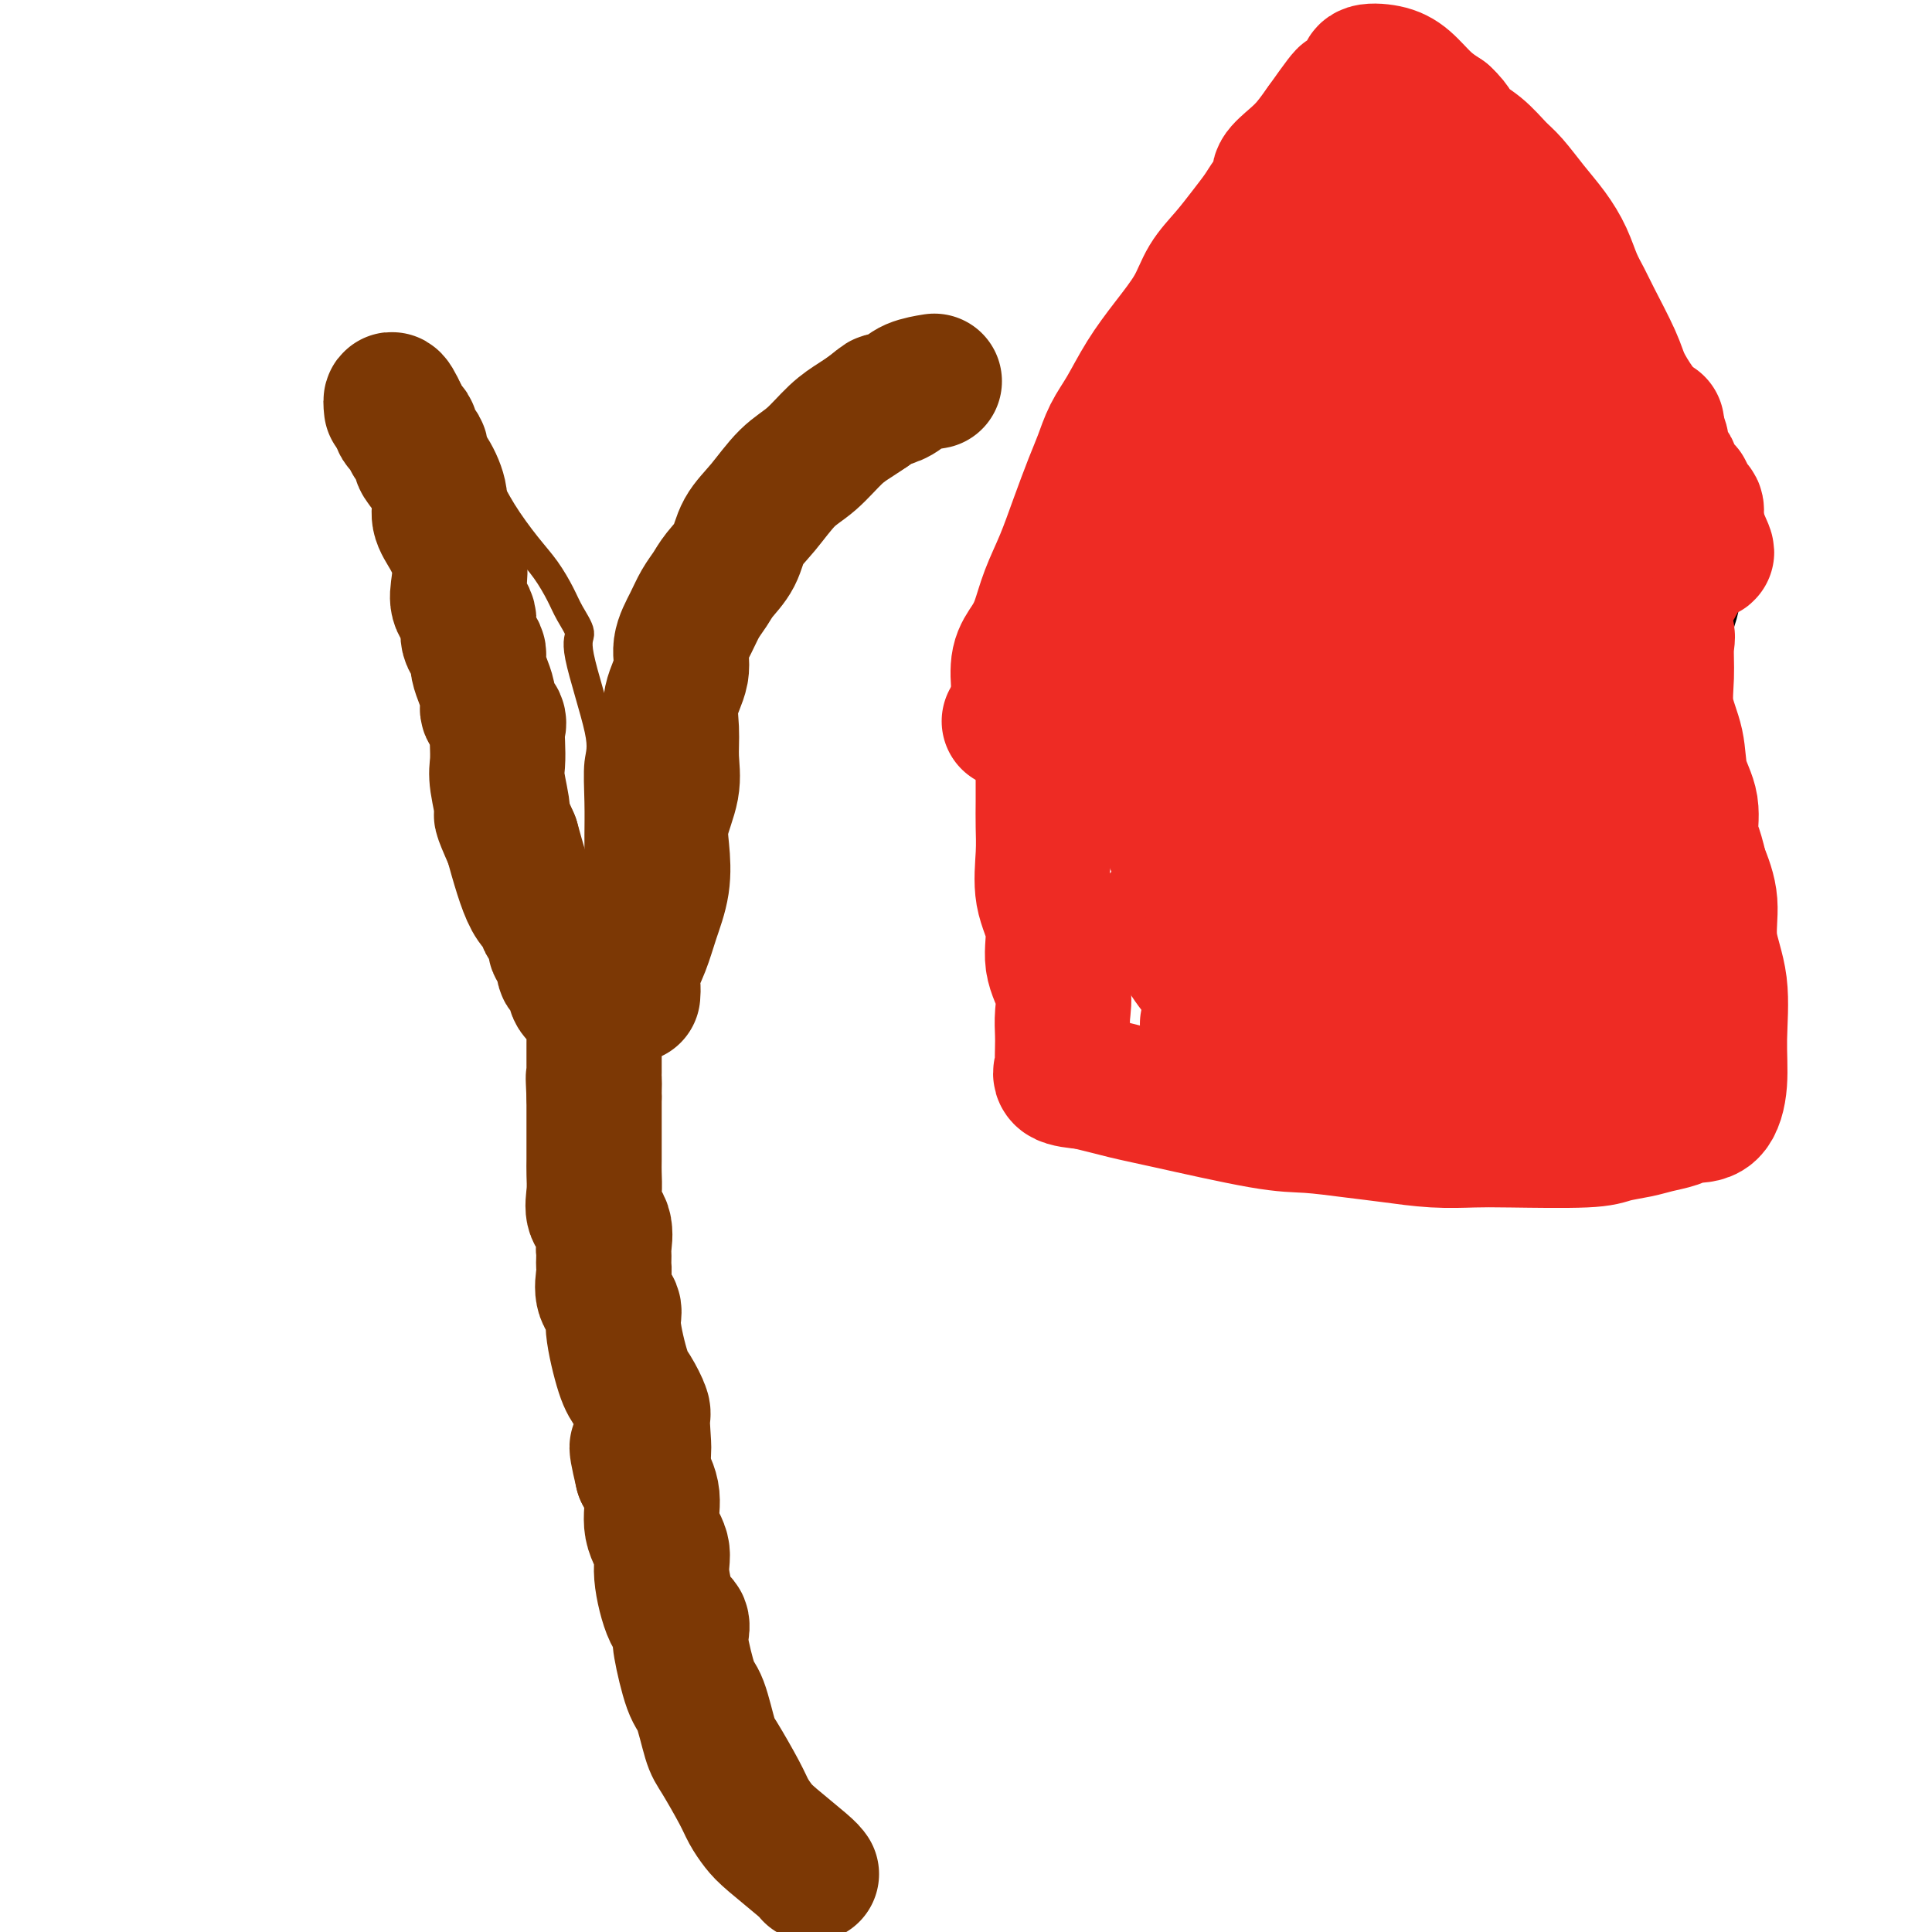 <svg viewBox='0 0 400 400' version='1.1' xmlns='http://www.w3.org/2000/svg' xmlns:xlink='http://www.w3.org/1999/xlink'><g fill='none' stroke='#000000' stroke-width='6' stroke-linecap='round' stroke-linejoin='round'><path d='M328,185c11.400,-21.378 22.800,-42.756 27,-53c4.200,-10.244 1.200,-9.356 0,-9c-1.200,0.356 -0.600,0.178 0,0'/></g>
<g fill='none' stroke='#7C3805' stroke-width='6' stroke-linecap='round' stroke-linejoin='round'><path d='M164,387c0.516,0.015 1.032,0.029 0,-2c-1.032,-2.029 -3.611,-6.102 -5,-9c-1.389,-2.898 -1.587,-4.620 -2,-6c-0.413,-1.380 -1.040,-2.418 -2,-6c-0.960,-3.582 -2.254,-9.708 -3,-13c-0.746,-3.292 -0.946,-3.752 -2,-8c-1.054,-4.248 -2.962,-12.286 -4,-16c-1.038,-3.714 -1.206,-3.103 -3,-9c-1.794,-5.897 -5.213,-18.302 -7,-24c-1.787,-5.698 -1.943,-4.691 -4,-13c-2.057,-8.309 -6.015,-25.935 -8,-34c-1.985,-8.065 -1.996,-6.570 -2,-7c-0.004,-0.430 -0.001,-2.785 0,-5c0.001,-2.215 0.000,-4.289 0,-6c-0.000,-1.711 -0.000,-3.060 0,-5c0.000,-1.940 0.000,-4.470 0,-7'/><path d='M122,217c-0.009,-4.976 -0.031,-5.915 0,-8c0.031,-2.085 0.113,-5.315 0,-8c-0.113,-2.685 -0.423,-4.824 0,-7c0.423,-2.176 1.578,-4.388 2,-6c0.422,-1.612 0.112,-2.623 0,-4c-0.112,-1.377 -0.026,-3.120 0,-5c0.026,-1.880 -0.009,-3.897 0,-6c0.009,-2.103 0.060,-4.291 0,-7c-0.060,-2.709 -0.233,-5.939 0,-8c0.233,-2.061 0.870,-2.952 0,-7c-0.870,-4.048 -3.247,-11.254 -4,-15c-0.753,-3.746 0.117,-4.032 0,-5c-0.117,-0.968 -1.220,-2.616 -2,-4c-0.780,-1.384 -1.235,-2.503 -2,-4c-0.765,-1.497 -1.838,-3.373 -3,-5c-1.162,-1.627 -2.411,-3.004 -4,-5c-1.589,-1.996 -3.517,-4.610 -5,-7c-1.483,-2.390 -2.522,-4.554 -4,-7c-1.478,-2.446 -3.395,-5.173 -5,-7c-1.605,-1.827 -2.899,-2.752 -4,-4c-1.101,-1.248 -2.008,-2.818 -3,-4c-0.992,-1.182 -2.070,-1.977 -3,-3c-0.930,-1.023 -1.712,-2.276 -2,-3c-0.288,-0.724 -0.082,-0.921 0,-1c0.082,-0.079 0.041,-0.039 0,0'/></g>
<g fill='none' stroke='#7C3805' stroke-width='28' stroke-linecap='round' stroke-linejoin='round'><path d='M168,388c-0.243,-0.351 -0.486,-0.701 -2,-2c-1.514,-1.299 -4.300,-3.545 -6,-5c-1.700,-1.455 -2.314,-2.118 -3,-3c-0.686,-0.882 -1.444,-1.984 -2,-3c-0.556,-1.016 -0.911,-1.947 -2,-4c-1.089,-2.053 -2.912,-5.229 -4,-7c-1.088,-1.771 -1.441,-2.137 -2,-4c-0.559,-1.863 -1.325,-5.225 -2,-7c-0.675,-1.775 -1.258,-1.965 -2,-4c-0.742,-2.035 -1.643,-5.916 -2,-8c-0.357,-2.084 -0.171,-2.370 0,-3c0.171,-0.630 0.325,-1.605 0,-2c-0.325,-0.395 -1.129,-0.212 -2,-2c-0.871,-1.788 -1.808,-5.548 -2,-8c-0.192,-2.452 0.361,-3.595 0,-5c-0.361,-1.405 -1.636,-3.070 -2,-5c-0.364,-1.930 0.182,-4.123 0,-6c-0.182,-1.877 -1.091,-3.439 -2,-5'/><path d='M133,305c-2.159,-9.084 -0.556,-4.294 0,-4c0.556,0.294 0.064,-3.910 0,-6c-0.064,-2.090 0.300,-2.068 0,-3c-0.300,-0.932 -1.265,-2.818 -2,-4c-0.735,-1.182 -1.241,-1.661 -2,-4c-0.759,-2.339 -1.773,-6.539 -2,-9c-0.227,-2.461 0.331,-3.183 0,-4c-0.331,-0.817 -1.553,-1.729 -2,-3c-0.447,-1.271 -0.120,-2.901 0,-4c0.120,-1.099 0.034,-1.666 0,-2c-0.034,-0.334 -0.017,-0.434 0,-1c0.017,-0.566 0.033,-1.599 0,-2c-0.033,-0.401 -0.114,-0.169 0,-1c0.114,-0.831 0.423,-2.724 0,-4c-0.423,-1.276 -1.577,-1.934 -2,-3c-0.423,-1.066 -0.113,-2.539 0,-4c0.113,-1.461 0.030,-2.908 0,-4c-0.030,-1.092 -0.008,-1.829 0,-3c0.008,-1.171 0.002,-2.778 0,-4c-0.002,-1.222 -0.001,-2.060 0,-3c0.001,-0.940 0.000,-1.983 0,-3c-0.000,-1.017 -0.000,-2.009 0,-3'/><path d='M123,227c-0.309,-6.681 -0.083,-2.882 0,-2c0.083,0.882 0.022,-1.152 0,-2c-0.022,-0.848 -0.006,-0.510 0,-1c0.006,-0.490 0.003,-1.808 0,-3c-0.003,-1.192 -0.006,-2.259 0,-3c0.006,-0.741 0.022,-1.156 0,-2c-0.022,-0.844 -0.081,-2.118 0,-3c0.081,-0.882 0.301,-1.373 0,-2c-0.301,-0.627 -1.125,-1.389 -2,-2c-0.875,-0.611 -1.801,-1.071 -2,-2c-0.199,-0.929 0.331,-2.327 0,-3c-0.331,-0.673 -1.522,-0.621 -2,-1c-0.478,-0.379 -0.241,-1.189 0,-2c0.241,-0.811 0.487,-1.622 0,-2c-0.487,-0.378 -1.708,-0.324 -2,-1c-0.292,-0.676 0.344,-2.082 0,-3c-0.344,-0.918 -1.670,-1.349 -2,-2c-0.330,-0.651 0.334,-1.521 0,-2c-0.334,-0.479 -1.667,-0.565 -3,-3c-1.333,-2.435 -2.667,-7.217 -4,-12'/><path d='M106,174c-3.022,-6.769 -2.078,-5.193 -2,-6c0.078,-0.807 -0.709,-3.998 -1,-6c-0.291,-2.002 -0.086,-2.816 0,-4c0.086,-1.184 0.053,-2.740 0,-4c-0.053,-1.260 -0.128,-2.225 0,-3c0.128,-0.775 0.457,-1.362 0,-2c-0.457,-0.638 -1.700,-1.328 -2,-2c-0.300,-0.672 0.342,-1.328 0,-3c-0.342,-1.672 -1.668,-4.362 -2,-6c-0.332,-1.638 0.331,-2.226 0,-3c-0.331,-0.774 -1.657,-1.735 -2,-3c-0.343,-1.265 0.295,-2.834 0,-4c-0.295,-1.166 -1.523,-1.929 -2,-3c-0.477,-1.071 -0.203,-2.452 0,-4c0.203,-1.548 0.336,-3.265 0,-5c-0.336,-1.735 -1.142,-3.490 -2,-5c-0.858,-1.510 -1.769,-2.775 -2,-4c-0.231,-1.225 0.217,-2.411 0,-4c-0.217,-1.589 -1.100,-3.581 -2,-5c-0.900,-1.419 -1.818,-2.263 -2,-3c-0.182,-0.737 0.371,-1.366 0,-2c-0.371,-0.634 -1.666,-1.273 -2,-2c-0.334,-0.727 0.295,-1.542 0,-2c-0.295,-0.458 -1.513,-0.559 -2,-1c-0.487,-0.441 -0.244,-1.220 0,-2'/><path d='M83,86c-2.311,-5.111 -2.089,-2.889 -2,-2c0.089,0.889 0.044,0.444 0,0'/><path d='M131,206c0.049,-0.620 0.097,-1.241 0,-2c-0.097,-0.759 -0.341,-1.658 0,-3c0.341,-1.342 1.266,-3.129 2,-5c0.734,-1.871 1.276,-3.826 2,-6c0.724,-2.174 1.630,-4.569 2,-7c0.370,-2.431 0.205,-4.900 0,-7c-0.205,-2.100 -0.449,-3.830 0,-6c0.449,-2.170 1.592,-4.778 2,-7c0.408,-2.222 0.079,-4.056 0,-6c-0.079,-1.944 0.090,-3.997 0,-6c-0.090,-2.003 -0.439,-3.957 0,-6c0.439,-2.043 1.665,-4.174 2,-6c0.335,-1.826 -0.221,-3.345 0,-5c0.221,-1.655 1.218,-3.446 2,-5c0.782,-1.554 1.349,-2.873 2,-4c0.651,-1.127 1.387,-2.063 2,-3c0.613,-0.937 1.104,-1.875 2,-3c0.896,-1.125 2.199,-2.438 3,-4c0.801,-1.562 1.102,-3.373 2,-5c0.898,-1.627 2.393,-3.069 4,-5c1.607,-1.931 3.326,-4.352 5,-6c1.674,-1.648 3.304,-2.524 5,-4c1.696,-1.476 3.456,-3.551 5,-5c1.544,-1.449 2.870,-2.271 4,-3c1.130,-0.729 2.065,-1.364 3,-2'/><path d='M180,85c3.159,-2.586 2.556,-2.052 3,-2c0.444,0.052 1.933,-0.378 3,-1c1.067,-0.622 1.710,-1.437 3,-2c1.290,-0.563 3.226,-0.875 4,-1c0.774,-0.125 0.387,-0.062 0,0'/></g>
<g fill='none' stroke='#EE2B24' stroke-width='28' stroke-linecap='round' stroke-linejoin='round'><path d='M261,109c-0.061,-1.019 -0.122,-2.037 0,-3c0.122,-0.963 0.425,-1.870 0,-3c-0.425,-1.130 -1.580,-2.483 -2,-4c-0.420,-1.517 -0.104,-3.200 0,-5c0.104,-1.800 -0.002,-3.719 0,-6c0.002,-2.281 0.114,-4.923 0,-7c-0.114,-2.077 -0.452,-3.587 0,-7c0.452,-3.413 1.696,-8.729 3,-12c1.304,-3.271 2.670,-4.496 4,-6c1.330,-1.504 2.625,-3.288 4,-5c1.375,-1.712 2.829,-3.353 4,-5c1.171,-1.647 2.059,-3.299 3,-5c0.941,-1.701 1.934,-3.451 3,-5c1.066,-1.549 2.206,-2.899 3,-4c0.794,-1.101 1.244,-1.955 2,-3c0.756,-1.045 1.819,-2.281 2,-3c0.181,-0.719 -0.520,-0.920 0,-1c0.520,-0.080 2.260,-0.040 4,0'/><path d='M291,25c1.383,-0.026 2.841,0.410 4,1c1.159,0.590 2.018,1.335 4,3c1.982,1.665 5.086,4.251 7,6c1.914,1.749 2.637,2.662 4,4c1.363,1.338 3.366,3.103 5,5c1.634,1.897 2.899,3.926 4,6c1.101,2.074 2.036,4.192 3,6c0.964,1.808 1.955,3.307 3,5c1.045,1.693 2.142,3.579 2,4c-0.142,0.421 -1.523,-0.624 0,3c1.523,3.624 5.949,11.915 8,16c2.051,4.085 1.727,3.963 2,5c0.273,1.037 1.143,3.232 2,5c0.857,1.768 1.700,3.108 2,4c0.300,0.892 0.058,1.337 0,2c-0.058,0.663 0.069,1.543 0,2c-0.069,0.457 -0.333,0.490 0,1c0.333,0.510 1.265,1.498 2,2c0.735,0.502 1.275,0.520 2,1c0.725,0.480 1.636,1.423 2,2c0.364,0.577 0.182,0.789 0,1'/><path d='M347,109c5.119,10.413 1.916,3.945 0,2c-1.916,-1.945 -2.546,0.634 -4,2c-1.454,1.366 -3.732,1.518 -6,2c-2.268,0.482 -4.527,1.292 -7,2c-2.473,0.708 -5.160,1.314 -8,2c-2.840,0.686 -5.832,1.452 -9,2c-3.168,0.548 -6.514,0.879 -9,1c-2.486,0.121 -4.114,0.032 -8,0c-3.886,-0.032 -10.029,-0.009 -15,0c-4.971,0.009 -8.769,0.002 -11,0c-2.231,-0.002 -2.896,-0.001 -4,0c-1.104,0.001 -2.646,0.000 -4,0c-1.354,-0.000 -2.518,-0.000 -4,0c-1.482,0.000 -3.280,0.000 -4,0c-0.720,-0.000 -0.360,-0.000 0,0'/><path d='M266,115c0.000,0.000 0.100,0.100 0.1,0.1'/><path d='M257,117c0.000,-0.091 0.000,-0.183 0,-1c-0.000,-0.817 -0.000,-2.361 0,-4c0.000,-1.639 0.000,-3.375 0,-5c-0.000,-1.625 -0.000,-3.140 0,-5c0.000,-1.860 0.001,-4.064 0,-6c-0.001,-1.936 -0.002,-3.604 0,-5c0.002,-1.396 0.009,-2.522 0,-4c-0.009,-1.478 -0.033,-3.310 0,-5c0.033,-1.690 0.122,-3.239 0,-5c-0.122,-1.761 -0.455,-3.734 0,-5c0.455,-1.266 1.699,-1.823 2,-3c0.301,-1.177 -0.339,-2.973 0,-4c0.339,-1.027 1.658,-1.286 2,-2c0.342,-0.714 -0.293,-1.883 0,-3c0.293,-1.117 1.513,-2.182 2,-3c0.487,-0.818 0.242,-1.388 0,-2c-0.242,-0.612 -0.480,-1.267 0,-2c0.480,-0.733 1.677,-1.543 2,-2c0.323,-0.457 -0.228,-0.559 0,-1c0.228,-0.441 1.236,-1.221 2,-2c0.764,-0.779 1.282,-1.556 2,-2c0.718,-0.444 1.634,-0.555 2,-1c0.366,-0.445 0.183,-1.222 0,-2'/><path d='M271,43c1.593,-1.840 1.576,-1.439 2,-2c0.424,-0.561 1.288,-2.085 2,-3c0.712,-0.915 1.270,-1.221 2,-2c0.730,-0.779 1.631,-2.031 2,-3c0.369,-0.969 0.206,-1.654 0,-2c-0.206,-0.346 -0.454,-0.353 0,-1c0.454,-0.647 1.611,-1.934 2,-2c0.389,-0.066 0.010,1.090 0,2c-0.010,0.910 0.349,1.573 0,3c-0.349,1.427 -1.405,3.618 -2,5c-0.595,1.382 -0.727,1.954 -2,5c-1.273,3.046 -3.686,8.565 -5,12c-1.314,3.435 -1.527,4.787 -2,6c-0.473,1.213 -1.204,2.288 -2,4c-0.796,1.712 -1.656,4.061 -2,5c-0.344,0.939 -0.172,0.470 0,0'/><path d='M211,143c-0.177,-2.167 -0.354,-4.334 0,-6c0.354,-1.666 1.238,-2.830 2,-4c0.762,-1.170 1.401,-2.346 2,-4c0.599,-1.654 1.158,-3.785 2,-6c0.842,-2.215 1.968,-4.514 3,-7c1.032,-2.486 1.969,-5.159 3,-8c1.031,-2.841 2.154,-5.850 3,-8c0.846,-2.150 1.414,-3.440 2,-5c0.586,-1.560 1.189,-3.388 2,-5c0.811,-1.612 1.829,-3.007 3,-5c1.171,-1.993 2.493,-4.583 4,-7c1.507,-2.417 3.197,-4.659 5,-7c1.803,-2.341 3.719,-4.780 5,-7c1.281,-2.220 1.928,-4.222 3,-6c1.072,-1.778 2.568,-3.334 4,-5c1.432,-1.666 2.798,-3.443 4,-5c1.202,-1.557 2.240,-2.896 3,-4c0.760,-1.104 1.242,-1.975 2,-3c0.758,-1.025 1.791,-2.206 2,-3c0.209,-0.794 -0.408,-1.203 0,-2c0.408,-0.797 1.841,-1.984 3,-3c1.159,-1.016 2.046,-1.862 3,-3c0.954,-1.138 1.977,-2.569 3,-4'/><path d='M274,26c7.388,-10.485 3.857,-4.697 3,-3c-0.857,1.697 0.959,-0.695 2,-2c1.041,-1.305 1.306,-1.522 2,-2c0.694,-0.478 1.816,-1.215 2,-2c0.184,-0.785 -0.569,-1.616 0,-2c0.569,-0.384 2.462,-0.319 4,0c1.538,0.319 2.722,0.894 4,2c1.278,1.106 2.651,2.745 4,4c1.349,1.255 2.675,2.128 4,3'/><path d='M299,24c2.349,2.173 2.221,3.105 3,4c0.779,0.895 2.466,1.754 4,3c1.534,1.246 2.914,2.881 4,4c1.086,1.119 1.876,1.723 3,3c1.124,1.277 2.581,3.227 4,5c1.419,1.773 2.801,3.369 4,5c1.199,1.631 2.216,3.297 3,5c0.784,1.703 1.336,3.444 2,5c0.664,1.556 1.441,2.926 2,4c0.559,1.074 0.901,1.851 2,4c1.099,2.149 2.954,5.670 4,8c1.046,2.330 1.283,3.467 2,5c0.717,1.533 1.913,3.460 3,5c1.087,1.540 2.065,2.691 3,4c0.935,1.309 1.826,2.774 2,4c0.174,1.226 -0.370,2.211 0,3c0.370,0.789 1.652,1.381 2,2c0.348,0.619 -0.239,1.264 0,2c0.239,0.736 1.304,1.562 2,2c0.696,0.438 1.024,0.488 1,1c-0.024,0.512 -0.398,1.488 0,2c0.398,0.512 1.569,0.561 2,1c0.431,0.439 0.123,1.268 0,2c-0.123,0.732 -0.062,1.366 0,2'/><path d='M351,109c4.615,9.742 1.151,3.596 0,2c-1.151,-1.596 0.009,1.358 0,3c-0.009,1.642 -1.187,1.972 -2,3c-0.813,1.028 -1.260,2.754 -2,4c-0.740,1.246 -1.773,2.011 -3,3c-1.227,0.989 -2.649,2.200 -4,3c-1.351,0.800 -2.633,1.188 -4,2c-1.367,0.812 -2.820,2.050 -5,3c-2.180,0.950 -5.089,1.614 -7,2c-1.911,0.386 -2.826,0.495 -7,1c-4.174,0.505 -11.606,1.407 -16,2c-4.394,0.593 -5.749,0.879 -8,1c-2.251,0.121 -5.397,0.078 -8,0c-2.603,-0.078 -4.662,-0.190 -7,0c-2.338,0.190 -4.957,0.681 -8,1c-3.043,0.319 -6.512,0.467 -10,1c-3.488,0.533 -6.995,1.452 -10,2c-3.005,0.548 -5.507,0.724 -8,1c-2.493,0.276 -4.977,0.651 -7,1c-2.023,0.349 -3.583,0.671 -5,1c-1.417,0.329 -2.689,0.666 -4,1c-1.311,0.334 -2.660,0.667 -4,1c-1.340,0.333 -2.670,0.667 -4,1'/><path d='M218,148c-17.569,2.557 -4.993,0.950 0,-1c4.993,-1.950 2.403,-4.244 3,-7c0.597,-2.756 4.380,-5.976 8,-9c3.620,-3.024 7.078,-5.854 11,-9c3.922,-3.146 8.308,-6.607 11,-9c2.692,-2.393 3.689,-3.716 11,-9c7.311,-5.284 20.935,-14.527 27,-19c6.065,-4.473 4.569,-4.176 5,-5c0.431,-0.824 2.789,-2.770 4,-5c1.211,-2.230 1.277,-4.743 2,-7c0.723,-2.257 2.105,-4.259 3,-6c0.895,-1.741 1.304,-3.220 2,-5c0.696,-1.780 1.680,-3.862 2,-5c0.320,-1.138 -0.025,-1.332 0,-2c0.025,-0.668 0.421,-1.811 0,-2c-0.421,-0.189 -1.658,0.575 -3,2c-1.342,1.425 -2.789,3.509 -5,6c-2.211,2.491 -5.187,5.388 -8,9c-2.813,3.612 -5.464,7.937 -8,12c-2.536,4.063 -4.958,7.862 -7,12c-2.042,4.138 -3.704,8.614 -5,12c-1.296,3.386 -2.228,5.682 -3,8c-0.772,2.318 -1.386,4.659 -2,7'/><path d='M266,116c-2.607,6.780 -0.625,4.232 0,4c0.625,-0.232 -0.108,1.854 0,2c0.108,0.146 1.057,-1.647 3,-5c1.943,-3.353 4.881,-8.267 8,-13c3.119,-4.733 6.420,-9.284 9,-13c2.580,-3.716 4.441,-6.596 6,-9c1.559,-2.404 2.817,-4.333 4,-6c1.183,-1.667 2.292,-3.072 3,-4c0.708,-0.928 1.017,-1.380 1,-2c-0.017,-0.620 -0.358,-1.410 0,-3c0.358,-1.590 1.417,-3.980 2,-5c0.583,-1.020 0.691,-0.669 0,-1c-0.691,-0.331 -2.183,-1.343 -3,-2c-0.817,-0.657 -0.961,-0.958 -6,1c-5.039,1.958 -14.973,6.175 -21,9c-6.027,2.825 -8.145,4.259 -11,6c-2.855,1.741 -6.445,3.788 -9,6c-2.555,2.212 -4.076,4.587 -6,7c-1.924,2.413 -4.253,4.862 -6,7c-1.747,2.138 -2.913,3.964 -4,6c-1.087,2.036 -2.095,4.283 -3,6c-0.905,1.717 -1.706,2.903 -2,4c-0.294,1.097 -0.079,2.103 0,3c0.079,0.897 0.023,1.685 0,2c-0.023,0.315 -0.011,0.158 0,0'/><path d='M216,150c-0.000,0.904 -0.000,1.808 0,3c0.000,1.192 0.001,2.671 0,4c-0.001,1.329 -0.002,2.506 0,4c0.002,1.494 0.009,3.303 0,5c-0.009,1.697 -0.033,3.281 0,5c0.033,1.719 0.121,3.571 0,6c-0.121,2.429 -0.453,5.433 0,8c0.453,2.567 1.691,4.697 2,7c0.309,2.303 -0.309,4.779 0,7c0.309,2.221 1.547,4.185 2,6c0.453,1.815 0.122,3.479 0,5c-0.122,1.521 -0.037,2.897 0,4c0.037,1.103 0.024,1.931 0,3c-0.024,1.069 -0.058,2.379 0,3c0.058,0.621 0.208,0.552 0,1c-0.208,0.448 -0.774,1.414 0,2c0.774,0.586 2.887,0.793 5,1'/><path d='M225,224c2.313,0.548 5.596,1.418 8,2c2.404,0.582 3.927,0.877 9,2c5.073,1.123 13.694,3.075 19,4c5.306,0.925 7.296,0.822 10,1c2.704,0.178 6.120,0.636 9,1c2.880,0.364 5.222,0.634 8,1c2.778,0.366 5.991,0.827 9,1c3.009,0.173 5.813,0.057 8,0c2.187,-0.057 3.757,-0.057 8,0c4.243,0.057 11.160,0.170 15,0c3.840,-0.170 4.602,-0.624 6,-1c1.398,-0.376 3.431,-0.675 5,-1c1.569,-0.325 2.673,-0.678 4,-1c1.327,-0.322 2.877,-0.615 4,-1c1.123,-0.385 1.820,-0.862 3,-1c1.180,-0.138 2.844,0.062 4,-1c1.156,-1.062 1.803,-3.388 2,-6c0.197,-2.612 -0.058,-5.512 0,-9c0.058,-3.488 0.428,-7.564 0,-11c-0.428,-3.436 -1.654,-6.233 -2,-9c-0.346,-2.767 0.187,-5.505 0,-8c-0.187,-2.495 -1.093,-4.748 -2,-7'/><path d='M352,180c-1.102,-5.008 -1.858,-5.527 -2,-7c-0.142,-1.473 0.330,-3.901 0,-6c-0.330,-2.099 -1.462,-3.871 -2,-6c-0.538,-2.129 -0.482,-4.615 -1,-7c-0.518,-2.385 -1.610,-4.669 -2,-7c-0.390,-2.331 -0.076,-4.707 0,-7c0.076,-2.293 -0.085,-4.501 0,-6c0.085,-1.499 0.415,-2.289 0,-3c-0.415,-0.711 -1.575,-1.342 -2,-2c-0.425,-0.658 -0.114,-1.341 0,-2c0.114,-0.659 0.030,-1.293 0,-2c-0.030,-0.707 -0.008,-1.486 0,-2c0.008,-0.514 0.002,-0.763 0,-1c-0.002,-0.237 -0.001,-0.462 0,-4c0.001,-3.538 0.000,-10.390 0,-14c-0.000,-3.610 -0.000,-3.980 0,-5c0.000,-1.020 0.000,-2.690 0,-4c-0.000,-1.310 -0.000,-2.258 0,-3c0.000,-0.742 0.000,-1.277 0,-2c-0.000,-0.723 -0.000,-1.635 0,-2c0.000,-0.365 0.000,-0.182 0,0'/><path d='M310,74c-0.046,0.785 -0.092,1.570 0,2c0.092,0.430 0.322,0.504 0,4c-0.322,3.496 -1.197,10.412 -2,15c-0.803,4.588 -1.536,6.846 -2,9c-0.464,2.154 -0.660,4.202 -2,10c-1.340,5.798 -3.823,15.345 -5,21c-1.177,5.655 -1.047,7.419 -1,10c0.047,2.581 0.013,5.980 0,9c-0.013,3.020 -0.003,5.663 0,8c0.003,2.337 0.001,4.370 0,6c-0.001,1.630 -0.000,2.858 0,4c0.000,1.142 0.000,2.198 0,3c-0.000,0.802 -0.000,1.348 0,2c0.000,0.652 0.000,1.409 0,2c-0.000,0.591 -0.000,1.016 0,2c0.000,0.984 0.000,2.529 0,4c-0.000,1.471 -0.000,2.869 0,4c0.000,1.131 0.000,1.994 0,3c-0.000,1.006 -0.000,2.156 0,3c0.000,0.844 0.000,1.384 0,2c-0.000,0.616 -0.000,1.308 0,2'/><path d='M298,199c0.000,8.776 0.000,3.717 0,2c-0.000,-1.717 -0.001,-0.094 0,1c0.001,1.094 0.002,1.657 0,2c-0.002,0.343 -0.008,0.467 0,1c0.008,0.533 0.030,1.477 0,2c-0.030,0.523 -0.112,0.627 0,1c0.112,0.373 0.417,1.016 1,2c0.583,0.984 1.444,2.311 2,3c0.556,0.689 0.806,0.740 2,2c1.194,1.260 3.333,3.727 4,5c0.667,1.273 -0.137,1.351 0,2c0.137,0.649 1.213,1.871 2,2c0.787,0.129 1.283,-0.833 2,-2c0.717,-1.167 1.656,-2.538 2,-5c0.344,-2.462 0.093,-6.013 0,-10c-0.093,-3.987 -0.026,-8.409 0,-13c0.026,-4.591 0.013,-9.350 0,-14c-0.013,-4.650 -0.026,-9.191 0,-13c0.026,-3.809 0.092,-6.885 0,-10c-0.092,-3.115 -0.342,-6.269 0,-9c0.342,-2.731 1.277,-5.038 2,-7c0.723,-1.962 1.235,-3.577 2,-5c0.765,-1.423 1.783,-2.652 2,-4c0.217,-1.348 -0.367,-2.814 0,-2c0.367,0.814 1.683,3.907 3,7'/><path d='M322,137c0.768,3.008 1.186,8.027 2,13c0.814,4.973 2.022,9.898 3,15c0.978,5.102 1.726,10.380 2,15c0.274,4.620 0.072,8.581 0,12c-0.072,3.419 -0.015,6.295 0,9c0.015,2.705 -0.010,5.238 0,7c0.010,1.762 0.057,2.752 0,4c-0.057,1.248 -0.216,2.752 0,2c0.216,-0.752 0.808,-3.762 0,-3c-0.808,0.762 -3.015,5.294 -4,-8c-0.985,-13.294 -0.747,-44.416 0,-61c0.747,-16.584 2.003,-18.631 3,-23c0.997,-4.369 1.734,-11.060 2,-16c0.266,-4.940 0.060,-8.127 0,-11c-0.060,-2.873 0.025,-5.430 0,-7c-0.025,-1.570 -0.161,-2.153 0,-3c0.161,-0.847 0.619,-1.959 0,-2c-0.619,-0.041 -2.315,0.988 -4,3c-1.685,2.012 -3.360,5.007 -5,8c-1.640,2.993 -3.246,5.985 -5,10c-1.754,4.015 -3.655,9.053 -5,14c-1.345,4.947 -2.134,9.802 -3,15c-0.866,5.198 -1.809,10.738 -2,16c-0.191,5.262 0.372,10.245 0,14c-0.372,3.755 -1.677,6.280 -2,9c-0.323,2.720 0.336,5.634 0,8c-0.336,2.366 -1.668,4.183 -3,6'/><path d='M301,183c-2.013,11.451 -2.046,6.080 -3,5c-0.954,-1.080 -2.830,2.131 -5,4c-2.170,1.869 -4.633,2.395 -7,3c-2.367,0.605 -4.636,1.288 -7,2c-2.364,0.712 -4.823,1.452 -7,2c-2.177,0.548 -4.071,0.903 -6,1c-1.929,0.097 -3.891,-0.064 -6,0c-2.109,0.064 -4.364,0.352 -6,0c-1.636,-0.352 -2.655,-1.343 -4,-2c-1.345,-0.657 -3.018,-0.978 -5,-2c-1.982,-1.022 -4.275,-2.745 -5,-4c-0.725,-1.255 0.116,-2.042 2,-3c1.884,-0.958 4.810,-2.088 7,-3c2.190,-0.912 3.644,-1.606 10,-2c6.356,-0.394 17.614,-0.488 24,0c6.386,0.488 7.900,1.558 10,3c2.100,1.442 4.786,3.256 6,5c1.214,1.744 0.955,3.419 0,5c-0.955,1.581 -2.606,3.069 -5,5c-2.394,1.931 -5.529,4.307 -9,6c-3.471,1.693 -7.277,2.704 -11,3c-3.723,0.296 -7.363,-0.123 -11,-1c-3.637,-0.877 -7.271,-2.213 -10,-4c-2.729,-1.787 -4.552,-4.024 -6,-6c-1.448,-1.976 -2.521,-3.690 -3,-6c-0.479,-2.310 -0.366,-5.217 0,-8c0.366,-2.783 0.983,-5.442 2,-8c1.017,-2.558 2.433,-5.017 4,-7c1.567,-1.983 3.283,-3.492 5,-5'/><path d='M255,166c2.763,-2.665 5.170,-3.327 8,-4c2.830,-0.673 6.084,-1.357 9,-1c2.916,0.357 5.494,1.757 8,3c2.506,1.243 4.942,2.331 7,4c2.058,1.669 3.740,3.919 5,6c1.260,2.081 2.097,3.993 2,6c-0.097,2.007 -1.129,4.110 -3,6c-1.871,1.890 -4.580,3.569 -8,5c-3.420,1.431 -7.552,2.614 -11,3c-3.448,0.386 -6.212,-0.026 -11,-3c-4.788,-2.974 -11.599,-8.510 -15,-12c-3.401,-3.490 -3.393,-4.934 -4,-7c-0.607,-2.066 -1.829,-4.756 -3,-6c-1.171,-1.244 -2.290,-1.044 0,-5c2.290,-3.956 7.988,-12.068 13,-17c5.012,-4.932 9.337,-6.683 14,-9c4.663,-2.317 9.665,-5.200 14,-7c4.335,-1.800 8.002,-2.516 11,-3c2.998,-0.484 5.327,-0.737 7,0c1.673,0.737 2.692,2.464 3,5c0.308,2.536 -0.094,5.883 0,10c0.094,4.117 0.684,9.006 0,14c-0.684,4.994 -2.641,10.093 -5,15c-2.359,4.907 -5.118,9.621 -8,14c-2.882,4.379 -5.886,8.421 -9,12c-3.114,3.579 -6.338,6.694 -10,9c-3.662,2.306 -7.760,3.802 -11,5c-3.240,1.198 -5.620,2.099 -8,3'/></g>
</svg>